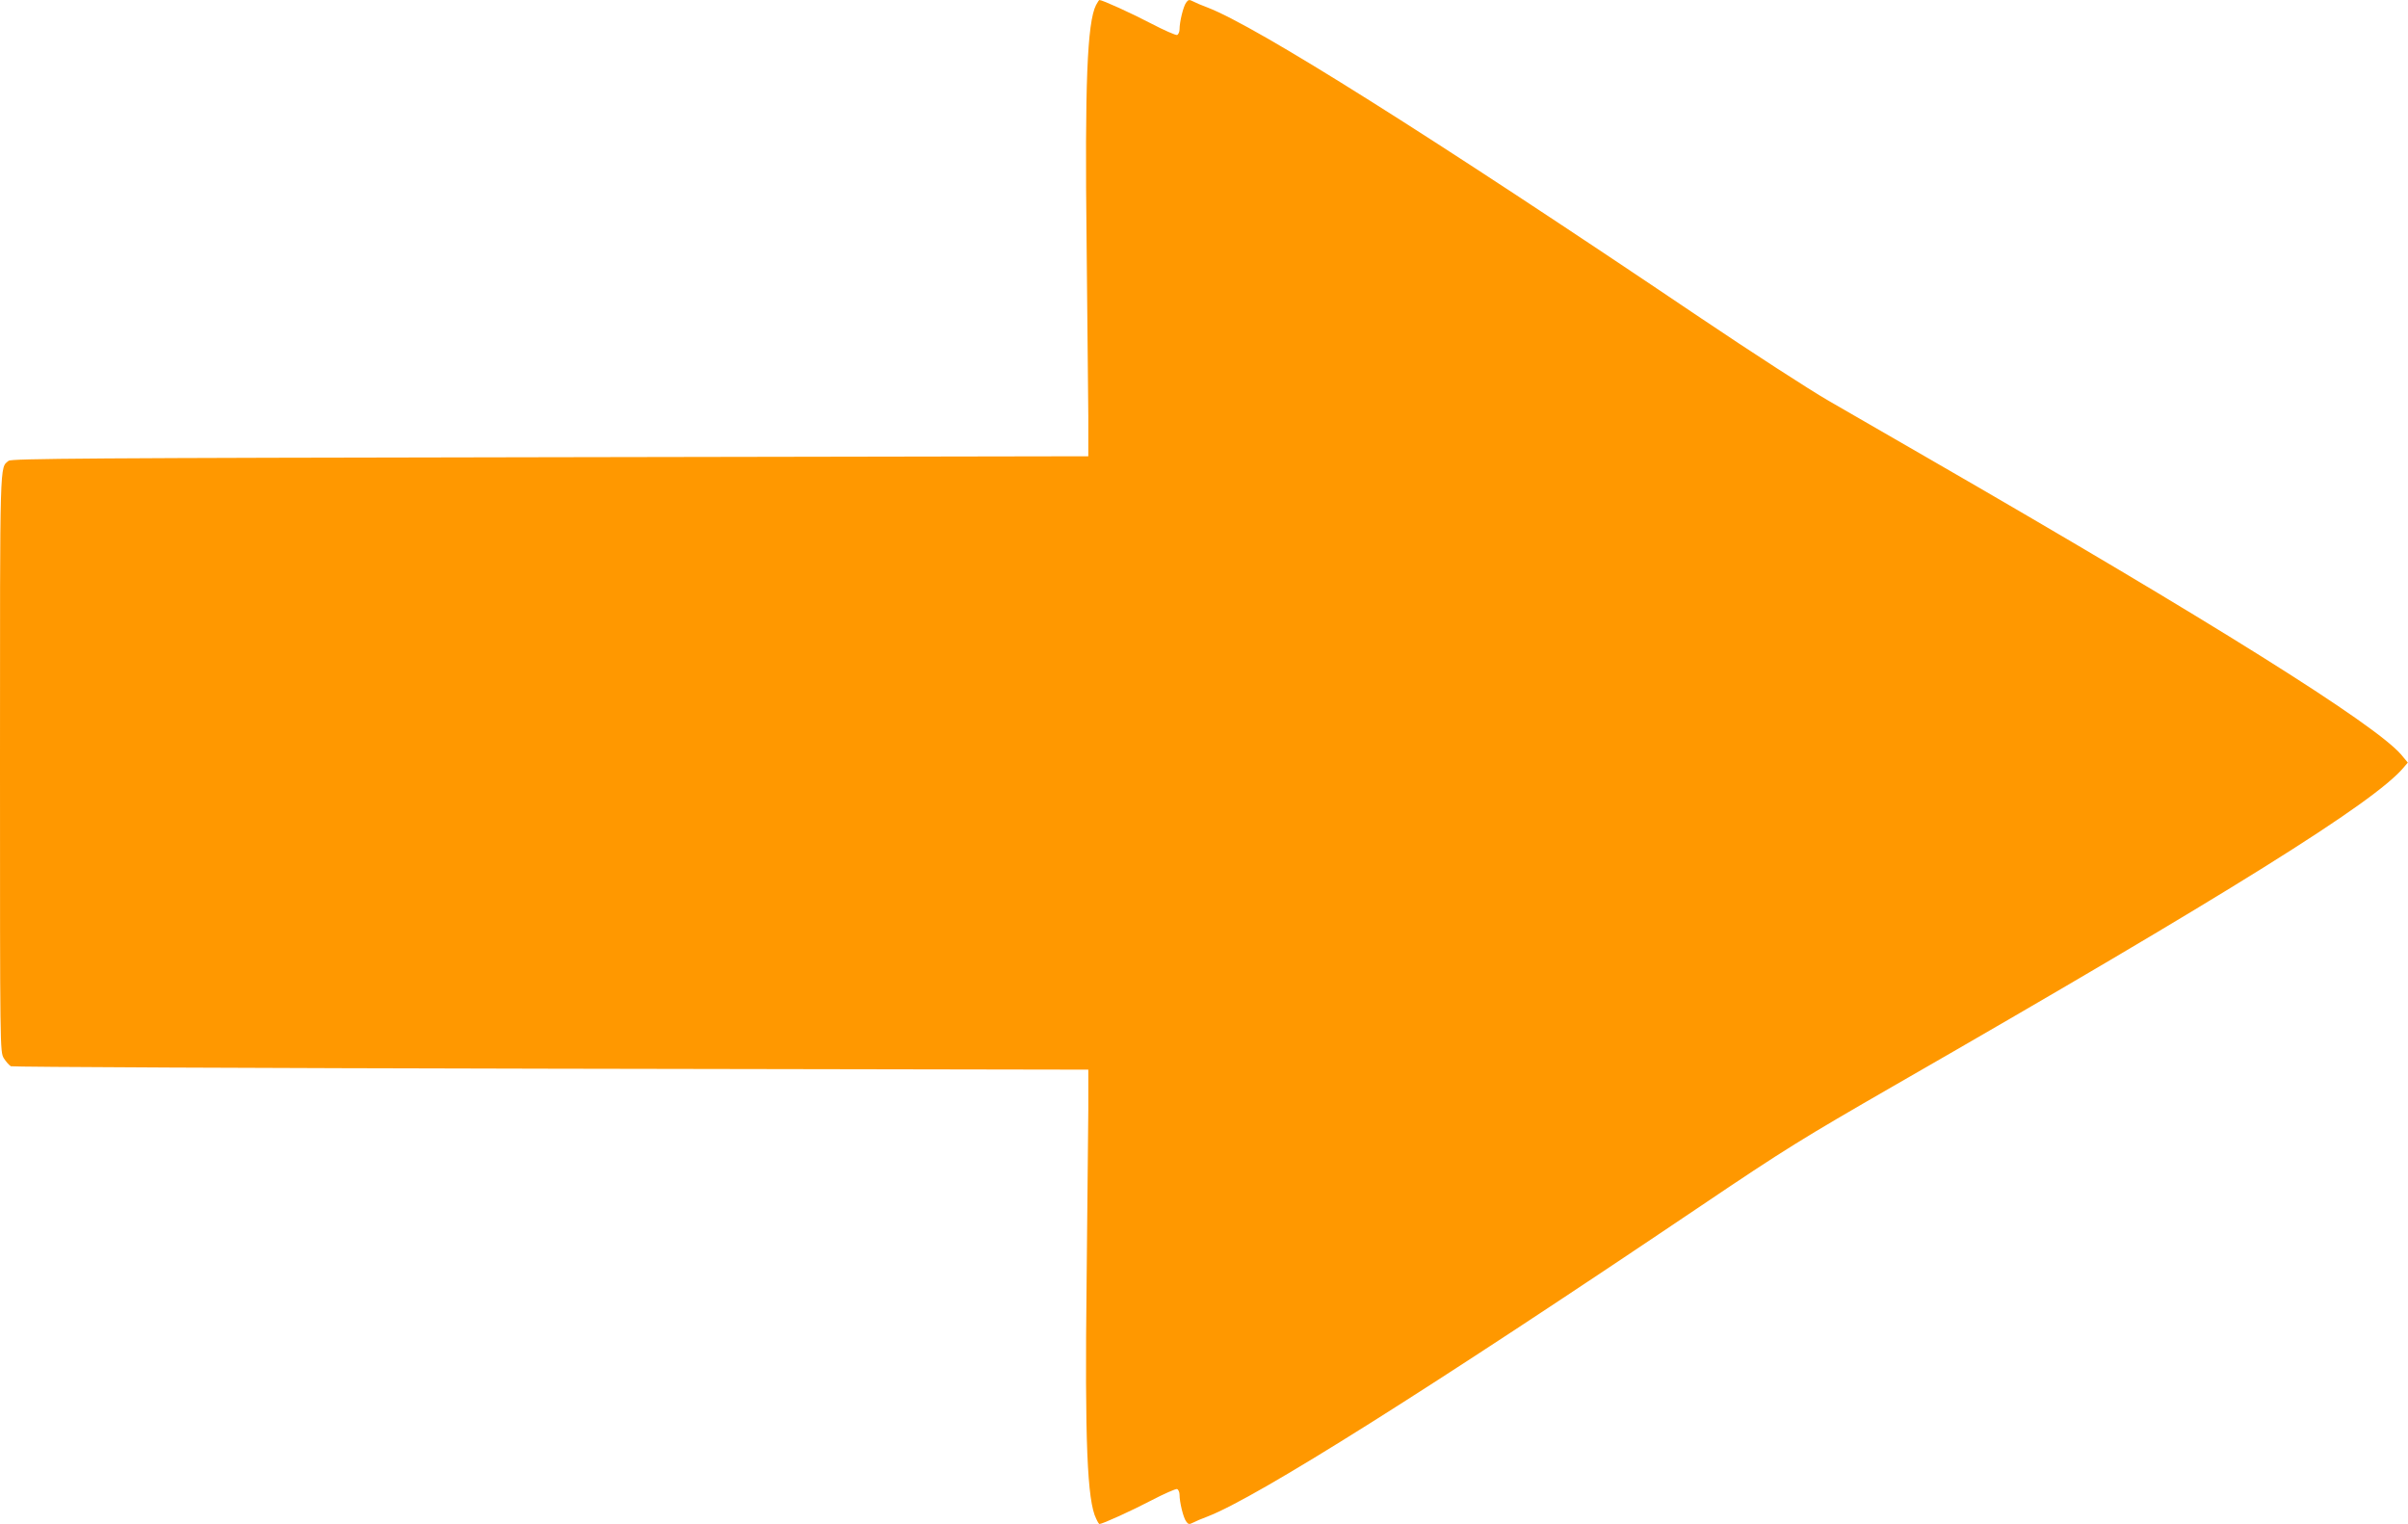 <?xml version="1.0" standalone="no"?>
<!DOCTYPE svg PUBLIC "-//W3C//DTD SVG 20010904//EN"
 "http://www.w3.org/TR/2001/REC-SVG-20010904/DTD/svg10.dtd">
<svg version="1.0" xmlns="http://www.w3.org/2000/svg"
 width="1280pt" height="810pt" viewBox="0 0 1280 810"
 preserveAspectRatio="xMidYMid meet">
<g transform="translate(0,810) scale(0.1,-0.1)"
fill="#ff9800" stroke="none">
<path d="M5826 8073 c-47 -93 -60 -423 -50 -1268 4 -385 8 -797 9 -915 l0
-215 -2861 -5 c-2458 -4 -2863 -7 -2878 -19 -48 -40 -46 33 -46 -1605 0 -1528
0 -1535 20 -1570 12 -19 29 -38 38 -43 9 -4 1302 -10 2872 -13 l2855 -5 0
-215 c-1 -118 -5 -528 -9 -910 -10 -847 3 -1168 51 -1262 7 -16 15 -28 17 -28
16 0 174 72 275 125 69 36 131 63 138 61 7 -3 13 -17 13 -30 0 -40 20 -122 35
-142 11 -16 17 -17 36 -7 13 7 48 22 78 33 262 101 1174 675 2621 1650 449
303 544 361 1025 638 1784 1025 2555 1506 2712 1693 l22 26 -35 42 c-141 164
-1010 708 -2524 1581 -184 106 -418 241 -520 300 -102 59 -408 257 -680 440
-1448 976 -2359 1549 -2621 1650 -30 11 -65 26 -78 33 -19 10 -25 9 -36 -7
-15 -20 -35 -102 -35 -142 0 -13 -6 -27 -13 -30 -7 -2 -69 25 -138 61 -101 53
-259 125 -275 125 -2 0 -10 -12 -18 -27z"/>
</g>
</svg>
